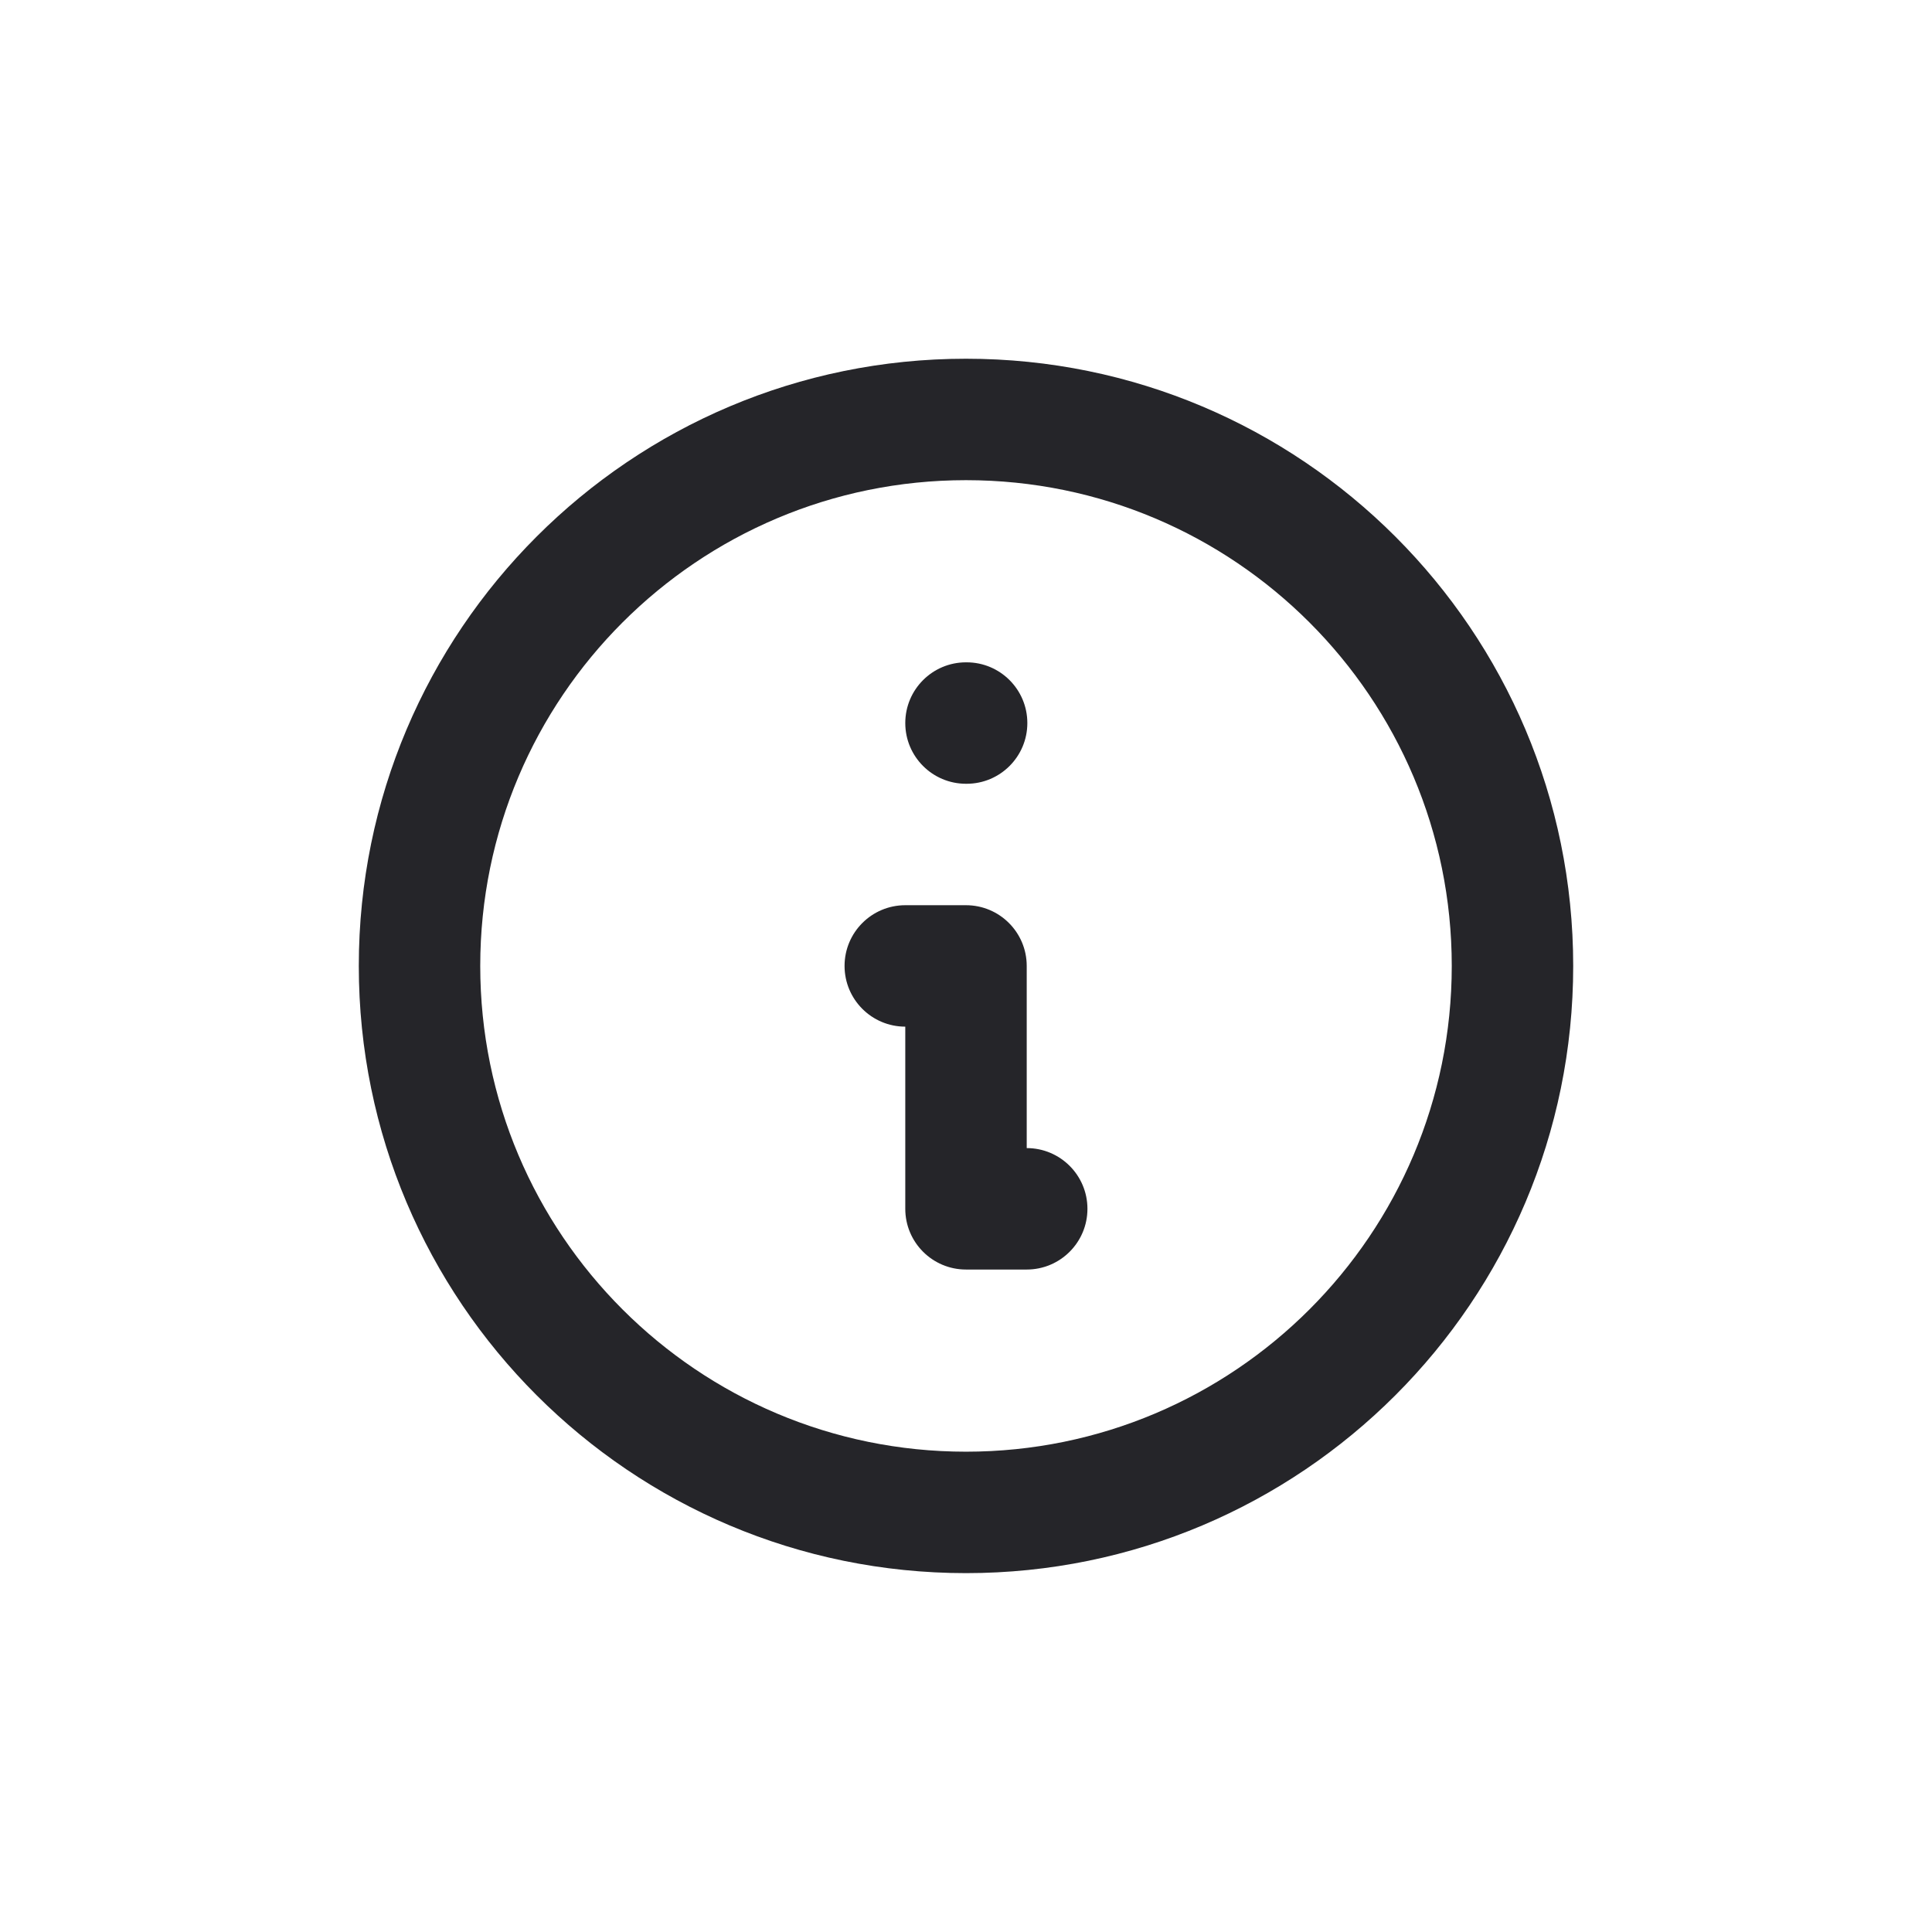 <svg xmlns="http://www.w3.org/2000/svg" width="28" height="28" viewBox="0 0 28 28" fill="none">
  <path fill-rule="evenodd" clip-rule="evenodd" d="M14 6.959C10.112 6.959 6.96 10.111 6.96 13.999C6.96 17.887 10.112 21.039 14 21.039C17.888 21.039 21.04 17.887 21.04 13.999C21.04 10.111 17.888 6.959 14 6.959ZM5.2 13.999C5.2 9.139 9.14 5.199 14 5.199C18.86 5.199 22.8 9.139 22.8 13.999C22.8 18.859 18.86 22.799 14 22.799C9.14 22.799 5.2 18.859 5.2 13.999ZM13.12 10.479C13.12 9.993 13.514 9.599 14 9.599H14.009C14.495 9.599 14.889 9.993 14.889 10.479C14.889 10.965 14.495 11.359 14.009 11.359H14C13.514 11.359 13.12 10.965 13.12 10.479ZM12.24 13.999C12.24 13.513 12.634 13.119 13.12 13.119H14C14.486 13.119 14.88 13.513 14.88 13.999V16.639C15.366 16.639 15.76 17.033 15.76 17.519C15.76 18.005 15.366 18.399 14.88 18.399H14C13.514 18.399 13.12 18.005 13.12 17.519V14.879C12.634 14.879 12.24 14.485 12.24 13.999Z" fill="#252529"/>
</svg>